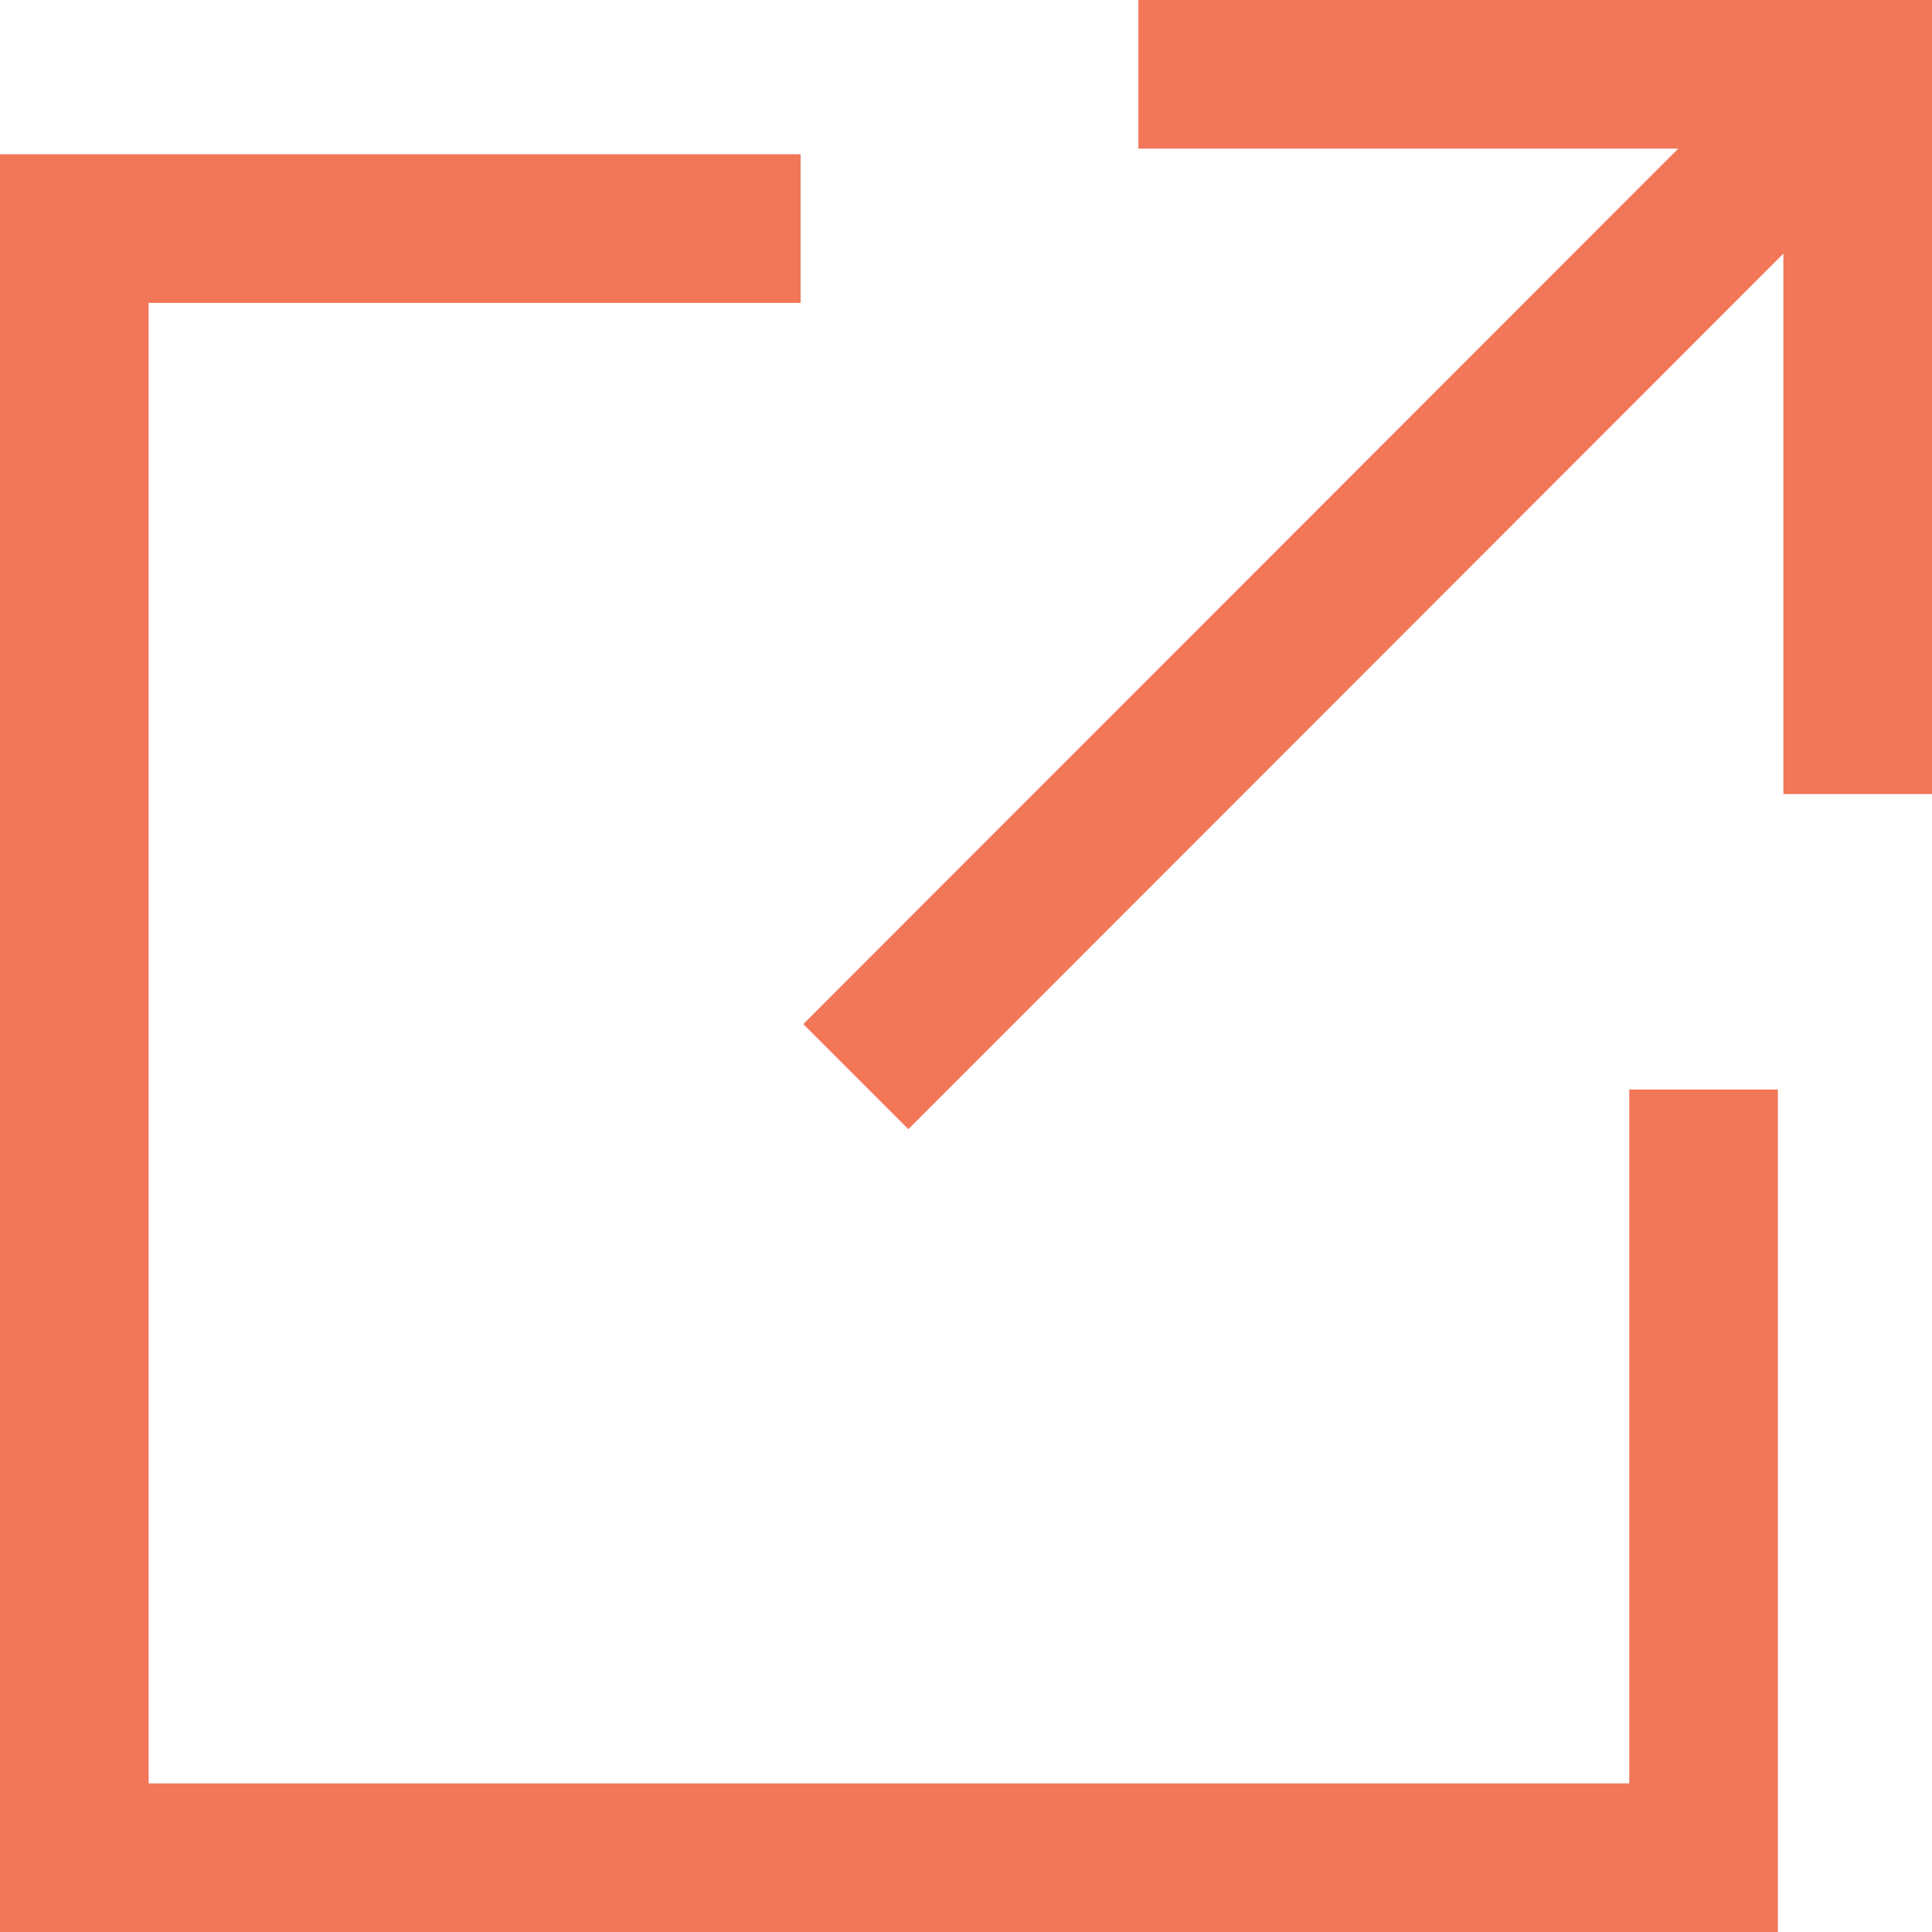 <svg xmlns="http://www.w3.org/2000/svg" width="13" height="13" viewBox="0 0 13 13"><defs><style>.a{fill:#f27658;}</style></defs><g transform="translate(0.5 0.5)"><path class="a" d="M5.34,4.843h-1V.5H0v-1H5.34Z" transform="translate(7.16)"/><path class="a" d="M6569.919,6006.985l-.707-.707,6.741-6.745.707.707Z" transform="translate(-6564.307 -5999.887)"/><path class="a" d="M6563.438,6022.462h-11.963V6010.5h5.387v1h-4.387v9.962h9.963v-4.669h1Z" transform="translate(-6551.975 -6009.962)"/></g></svg>